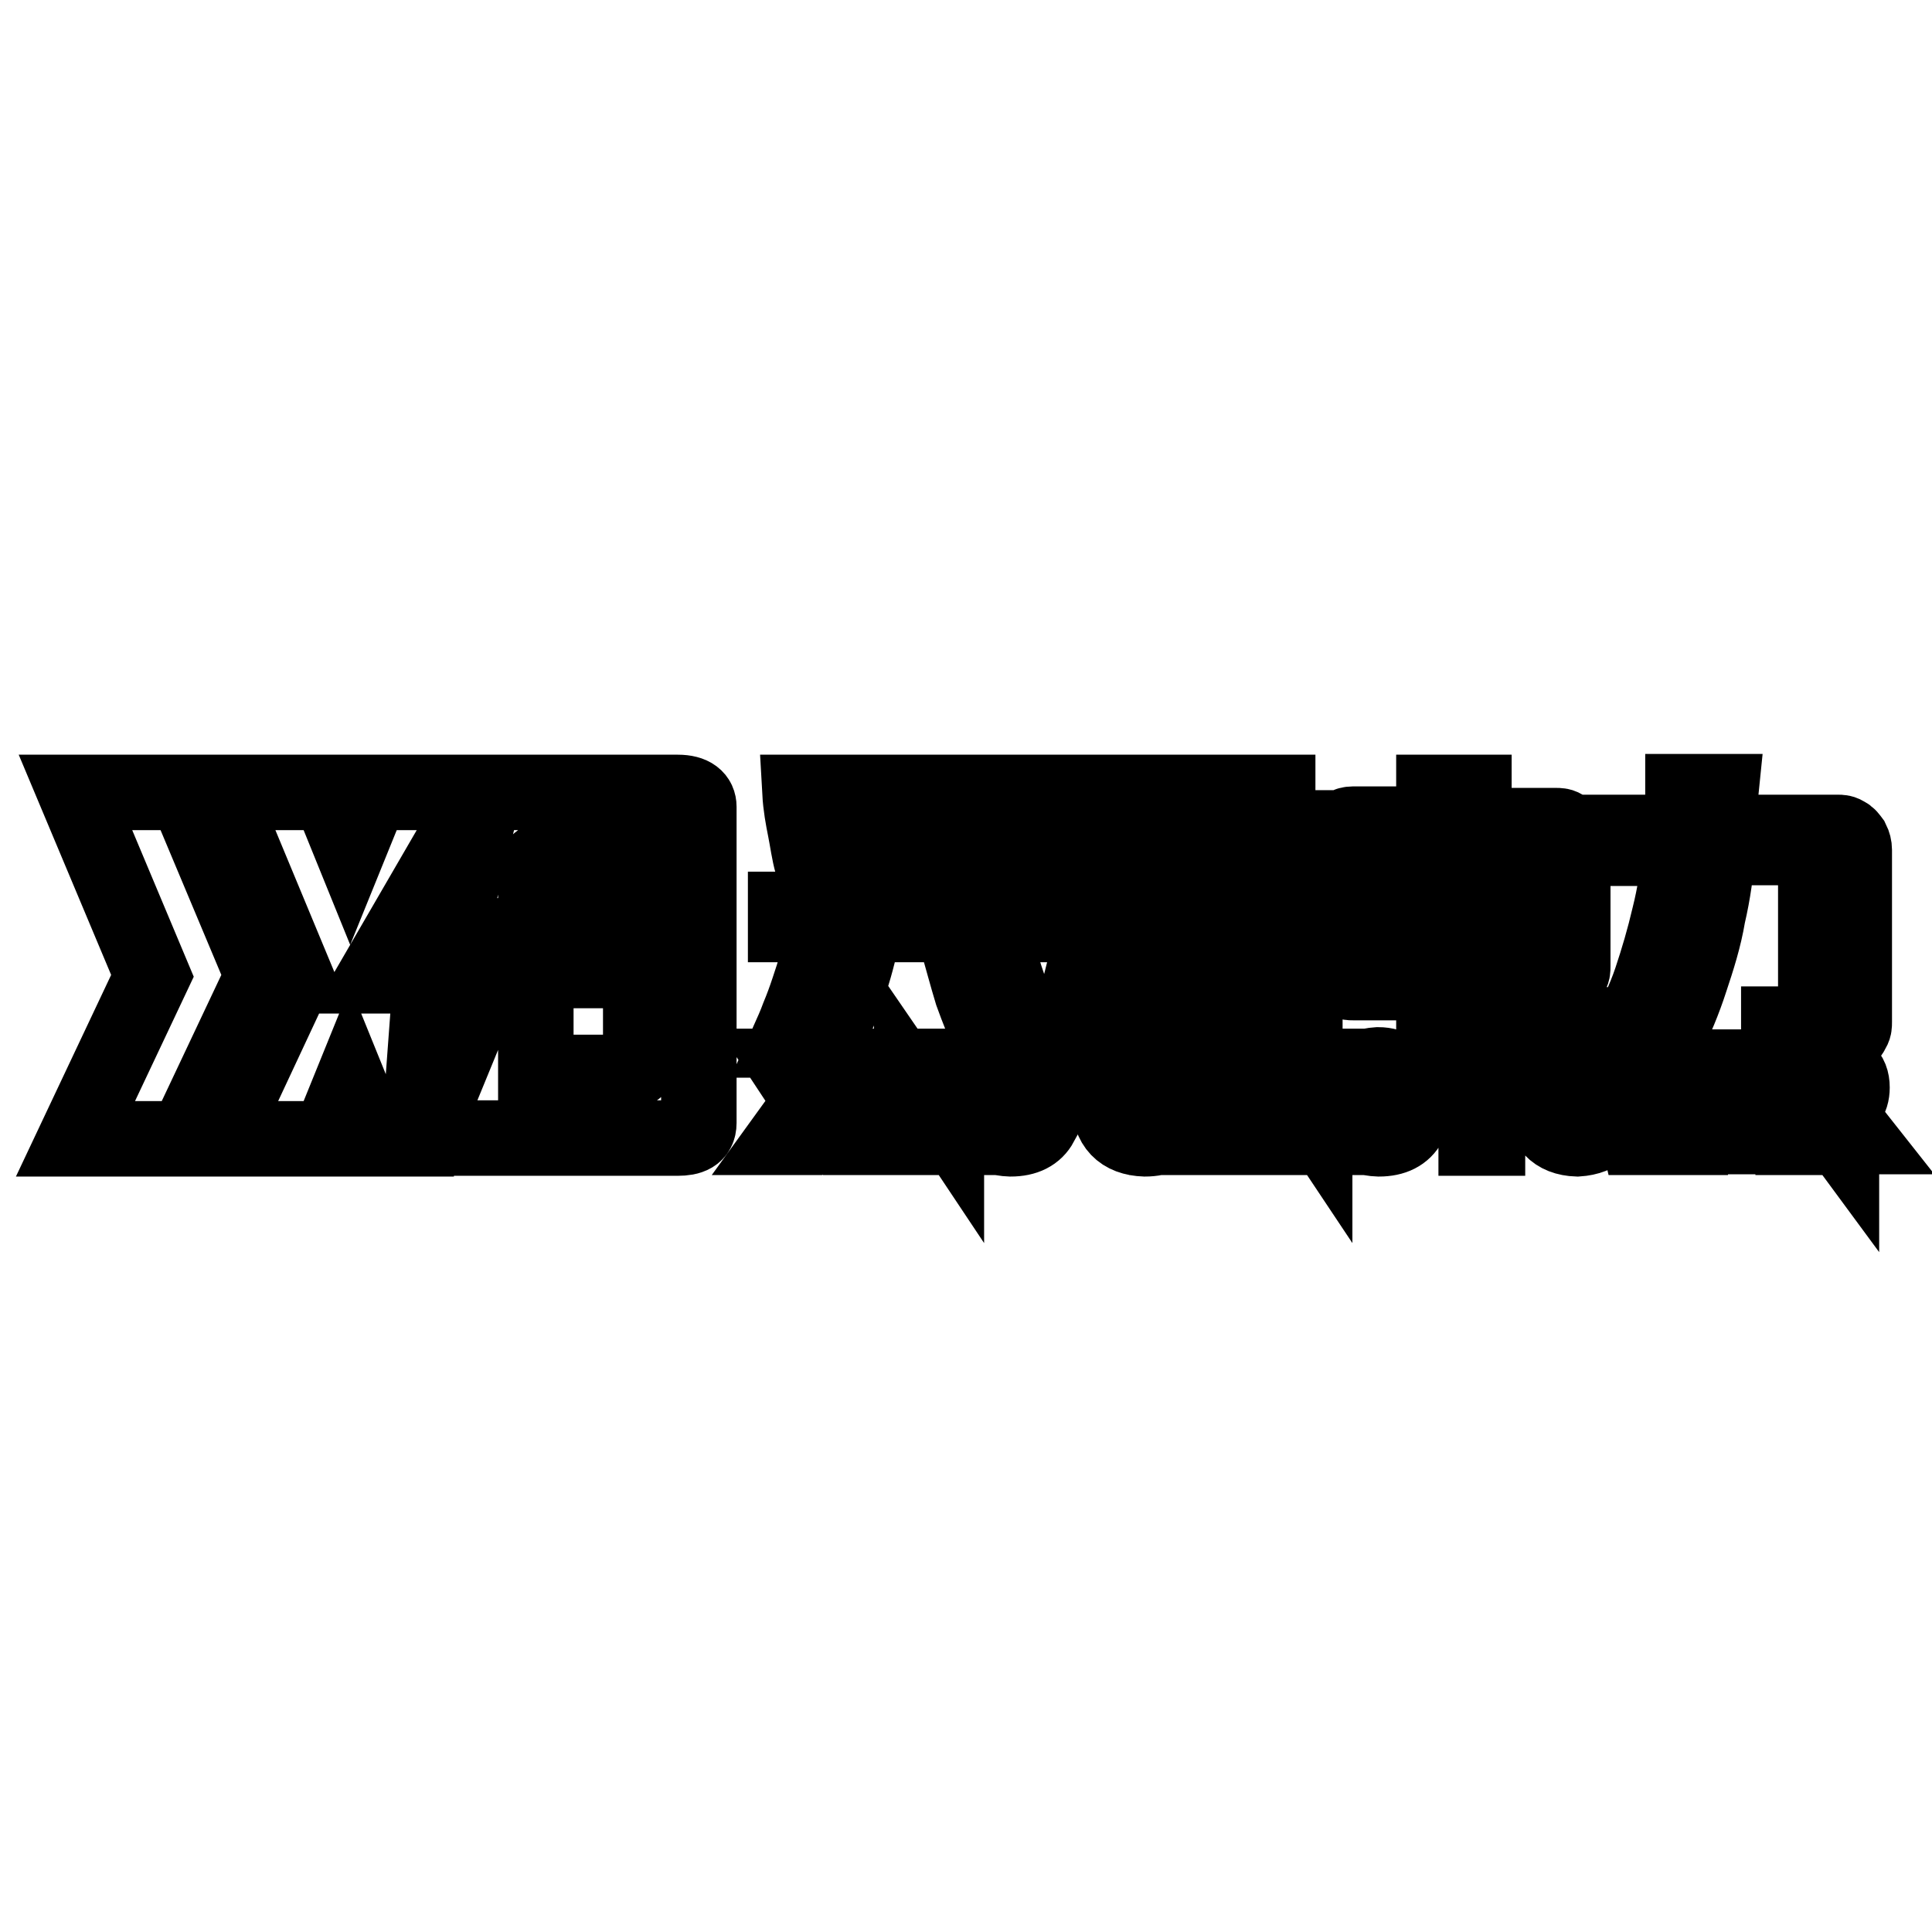 <?xml version="1.0" encoding="utf-8"?>
<!-- Svg Vector Icons : http://www.onlinewebfonts.com/icon -->
<!DOCTYPE svg PUBLIC "-//W3C//DTD SVG 1.1//EN" "http://www.w3.org/Graphics/SVG/1.1/DTD/svg11.dtd">
<svg version="1.1" xmlns="http://www.w3.org/2000/svg" xmlns:xlink="http://www.w3.org/1999/xlink" x="0px" y="0px" viewBox="0 0 256 256" enable-background="new 0 0 256 256" xml:space="preserve">
<g> <path stroke-width="10" fill-opacity="0" stroke="#000000"  d="M64.2,105h25.6c2,0,2.8,0.8,2.8,1.9v6.9H73.4c-1.6,0-2.4,0-2.4,1.9v26.4h11.2c1.8,0,2.7-0.4,2.7-2.2v-11.3 H77v-6.9c0-1.3,0.7-1.9,2.7-1.9h12.9v29c0,1.6-1.2,2-2.8,2h-34L66.8,124h-7.3L64.2,105L64.2,105z M63.9,105H49.2l-2.8,6.9l-2.8-6.9 H29l10.1,24.3L29,150.9h14.6l2.8-6.9l2.8,6.9h6.3l1.6-21.6h-7.3L63.9,105z M24.6,105H10l10.2,24.3L10,150.9h14.6l10.2-21.6 L24.6,105z M114,118.6c-0.7-2-1.3-4.2-1.8-6.5c-0.5-2.3-0.8-4.6-1.1-7.1H106c0.1,1.8,0.4,3.4,0.7,4.9c0.3,1.5,0.5,3.1,0.9,4.5 c0.4,1.5,0.8,2.8,1.2,4.2h5.1V118.6z M123.8,118.6c-0.7-2-1.3-4.2-1.8-6.5c-0.5-2.3-0.8-4.6-1.1-7.1h-5.1c0.1,1.8,0.4,3.4,0.7,4.9 c0.3,1.5,0.5,3.1,0.9,4.5c0.4,1.5,0.8,2.8,1.2,4.2h5.1V118.6z M131.8,118.6c0.4-1.3,0.8-2.8,1.2-4.2c0.4-1.5,0.7-3,0.9-4.5 c0.3-1.5,0.5-3.2,0.7-4.9h-5.1c-0.3,2.6-0.7,4.9-1.1,7.1c-0.5,2.3-1.1,4.5-1.8,6.5h5.1V118.6z M104.1,122.5h32.2v-2h-32.2V122.5z  M109.5,137.8c0.9-1.9,1.8-4,2.6-6.2c0.8-2.2,1.5-4.6,2-7H109c-0.1,0.9-0.4,2-0.8,3.1c-0.3,1.1-0.7,2.3-1.1,3.5 c-0.4,1.2-0.8,2.3-1.3,3.5c-0.4,1.1-0.9,2.2-1.3,3.1H109.5z M136.4,137.8c-0.4-0.9-0.9-2-1.3-3.1c-0.4-1.1-0.9-2.3-1.3-3.5 c-0.4-1.2-0.8-2.3-1.1-3.5c-0.3-1.1-0.5-2.2-0.8-3.1h-5.1c0.7,2.4,1.3,4.7,2,7c0.8,2.2,1.6,4.3,2.6,6.2H136.4z M152.5,126.2v9.3 c0,0.4,0.1,0.8,0.3,1.2c0.1,0.4,0.4,0.7,0.8,0.8c0.3,0.1,0.7,0.3,1.1,0.3h18.2v-2H159c-0.4,0-0.7-0.1-0.9-0.4 c-0.3-0.3-0.4-0.5-0.4-0.9v-2.7h10.4c0.4,0,0.8-0.1,1.1-0.3c0.4-0.1,0.7-0.5,0.8-0.8c0.1-0.4,0.3-0.7,0.3-1.1v-3.4h2.6 c-0.7-1.2-1.3-2.6-1.9-3.8c-0.5-1.3-1.1-2.7-1.5-4h3.4v-2h-3.6v-4.7h3v-2h-3V105H164v4.6h-5.1V105h-5.1v4.6h-3v2h3v4.7H150v2h3.4 c-0.4,1.3-0.9,2.7-1.5,4c-0.5,1.3-1.2,2.6-1.9,3.8H152.5L152.5,126.2z M145.8,137.8c0.5-1.2,1.1-2.4,1.5-3.8 c0.4-1.3,0.8-2.8,1.2-4.5c0.3-1.5,0.7-3.1,0.8-4.7h-5.1c-0.1,1.2-0.4,2.4-0.5,3.5l-0.8,3.2c-0.3,1.1-0.7,2-0.9,3.1 c-0.4,1.1-0.8,2-1.2,3.1H145.8L145.8,137.8z M149.3,122.3l-2.3-7.8h-5.1l2.3,7.8H149.3L149.3,122.3z M148.8,112.3l-2.2-7.3h-5.1 l2.3,7.3H148.8z M156.7,123.1c0.4-0.8,0.7-1.6,0.9-2.3c0.3-0.8,0.7-1.6,0.9-2.4h5.8l0.8,2.4c0.3,0.8,0.7,1.6,0.9,2.3H156.7 L156.7,123.1z M157.7,129.8v-3.4c0-0.4,0.1-0.7,0.4-0.9c0.3-0.3,0.5-0.4,0.9-0.4h4.9c0.4,0,0.7,0.1,0.9,0.4 c0.3,0.3,0.4,0.5,0.4,0.9v2c0,0.4-0.1,0.7-0.4,0.9s-0.5,0.4-0.9,0.4H157.7z M159,111.6h5.1v4.7H159V111.6L159,111.6z M190.2,135.5 c0,0.4,0.1,0.8,0.3,1.2c0.1,0.4,0.4,0.7,0.8,0.8c0.4,0.1,0.7,0.3,1.1,0.3h17v-2h-12.8c-0.4,0-0.7-0.1-0.9-0.4 c-0.3-0.3-0.4-0.5-0.4-0.9v-4.2h10.8c0.4,0,0.8-0.1,1.2-0.3c0.4-0.3,0.7-0.5,0.8-0.8c0.3-0.4,0.3-0.7,0.3-1.2v-16.3 c0-0.4-0.1-0.8-0.3-1.2c-0.3-0.4-0.5-0.7-0.8-0.8c-0.4-0.3-0.7-0.3-1.2-0.3h-10.8V105H190v4.2h-10.7c-0.4,0-0.8,0.1-1.1,0.3 c-0.4,0.3-0.7,0.5-0.8,0.8c-0.1,0.4-0.3,0.8-0.3,1.3v16.3c0,0.4,0.1,0.8,0.3,1.2c0.1,0.4,0.4,0.7,0.8,0.8c0.4,0.3,0.7,0.3,1.1,0.3 H190v5.3H190.2z M201.9,128.2h-6.6v-7.6h7.8v6.2c0,0.4-0.1,0.7-0.4,0.9C202.6,128.1,202.3,128.2,201.9,128.2z M201.9,111.2 c0.3,0,0.4,0,0.7,0.1c0.1,0.1,0.4,0.3,0.4,0.5c0.1,0.1,0.1,0.4,0.1,0.7v6.2h-7.8v-7.6H201.9z M183.7,128.2c-0.4,0-0.7-0.1-0.9-0.4 c-0.3-0.3-0.4-0.5-0.4-0.9v-6.2h7.7v7.6H183.7z M182.5,112.6c0-0.3,0-0.4,0.1-0.7c0.1-0.1,0.3-0.4,0.4-0.5c0.1-0.1,0.4-0.1,0.7-0.1 h6.5v7.6h-7.7V112.6L182.5,112.6z M213.8,112.4h8.9c-0.3,3.1-0.8,6.2-1.5,9c-0.7,3-1.5,5.7-2.4,8.4c-0.9,2.7-2.2,5.3-3.4,7.8h5.4 c1.2-2.4,2.3-5,3.2-7.8c0.9-2.7,1.8-5.5,2.3-8.5c0.7-3,1.1-5.9,1.3-9h11.7c0.4,0,0.7,0.1,0.9,0.4c0.3,0.3,0.4,0.5,0.4,0.9v20.8 c0,0.4-0.1,0.7-0.4,0.9c-0.3,0.3-0.5,0.4-0.9,0.4h-3.6v2h7.8c0.4,0,0.8-0.1,1.1-0.3c0.4-0.1,0.7-0.5,0.8-0.8 c0.3-0.4,0.3-0.7,0.3-1.2v-22.8c0-0.4-0.1-0.8-0.3-1.2c-0.3-0.4-0.5-0.7-0.8-0.8c-0.4-0.3-0.7-0.3-1.1-0.3h-15.8 c0.1-1.8,0.1-3.5,0.3-5.4h-5v2.7c0,0.9-0.1,1.8-0.1,2.7h-9.2V112.4L213.8,112.4z M104.1,150.7l3.4-4.7l-3.1-4.7h2.2l2.3,3.6 l2.3-3.6h2.2l-3.1,4.7l3.5,4.7h-2.2l-2.6-3.6l-2.6,3.6H104.1L104.1,150.7z M115.1,150.7v-9.4h1.8v9.4H115.1z M119,150.7v-9.4h1.8 l4.6,6.9v-6.9h1.8v9.4h-1.8l-4.6-6.7v6.7H119L119,150.7z M137.7,144h-1.9c-0.4-1.1-1.2-1.6-2.3-1.6c-1.8,0.1-2.7,1.3-2.8,3.6 c0.1,2.4,1.1,3.6,3,3.8c1.2,0,2-0.5,2.4-1.5v-1.8h-2.8v-1.1h4.6v3.5c-0.7,1.3-2,2-4,2c-3.1-0.1-4.7-1.8-4.7-4.9 c0.1-3.1,1.6-4.7,4.6-4.9C135.7,141.1,137,142.1,137.7,144L137.7,144z M155.5,144h-1.9c-0.4-1.1-1.2-1.6-2.3-1.6 c-1.8,0.1-2.7,1.3-2.8,3.6c0.1,2.4,1.1,3.6,3,3.8c1.2,0,2-0.5,2.4-1.5v-1.8h-2.8v-1.1h4.6v3.5c-0.7,1.3-2,2-4,2 c-3.1-0.1-4.7-1.8-4.7-4.9c0.1-3.1,1.6-4.7,4.6-4.9C153.5,141.1,154.8,142.1,155.5,144L155.5,144z M156.9,150.7l3.6-9.3h2.2 l3.6,9.3h-1.9l-0.9-2.3h-3.9l-0.8,2.3H156.9L156.9,150.7z M161.4,143l-1.5,4.2h3L161.4,143L161.4,143z M167.8,150.7v-9.4h1.8 l4.6,6.9v-6.9h1.8v9.4h-1.8l-4.6-6.7v6.7H167.8L167.8,150.7z M186.5,144h-1.9c-0.4-1.1-1.2-1.6-2.3-1.6c-1.8,0.1-2.7,1.3-2.8,3.6 c0.1,2.4,1.1,3.6,3,3.8c1.2,0,2-0.5,2.4-1.5v-1.8h-2.8v-1.1h4.6v3.5c-0.7,1.3-2,2-4,2c-3.1-0.1-4.7-1.8-4.7-4.9 c0.1-3.1,1.6-4.7,4.6-4.9C184.5,141.1,186,142.1,186.5,144L186.5,144z M195.6,150.7v-9.3h4c2.2,0,3.2,0.9,3.2,3c0,2-1.1,3.1-3.4,3 h-2.3v3.4H195.6L195.6,150.7z M197.3,142.5v3.6h1.9c1.3,0,1.9-0.5,1.9-1.9c0-1.2-0.5-1.9-1.9-1.9h-1.9V142.5z M209,149.8 c1.9,0,2.7-1.3,2.8-3.6c-0.1-2.4-1.1-3.6-2.8-3.8c-1.8,0.1-2.7,1.3-2.8,3.8C206.4,148.4,207.3,149.6,209,149.8z M209,150.9 c-3-0.1-4.4-1.8-4.6-4.7c0.1-3.1,1.8-4.7,4.6-4.9c2.8,0.1,4.5,1.8,4.6,4.9C213.5,149.1,212,150.7,209,150.9L209,150.9z  M217.1,150.7l-2.2-9.3h1.9l1.5,7.6l1.8-7.6h2l1.9,7.6l1.3-7.6h1.9l-2.2,9.3h-2l-1.9-7.1l-1.9,7.1H217.1z M228.6,150.7v-9.3h7.1 v1.1h-5.4v2.8h5.1v1.1h-5.1v3.1h5.4v1.1h-7.1V150.7z M244,150.7l-2.8-3.8h-1.8v3.8h-1.8v-9.4h4.4c2.3,0,3.4,0.9,3.4,2.8 c0,1.6-0.8,2.6-2.4,2.7l3,3.8h-2V150.7L244,150.7z M239.4,142.5v3.2h2.3c1.3,0,1.9-0.5,1.9-1.6c0-1.2-0.5-1.8-1.9-1.8h-2.3V142.5z" /></g>
</svg>